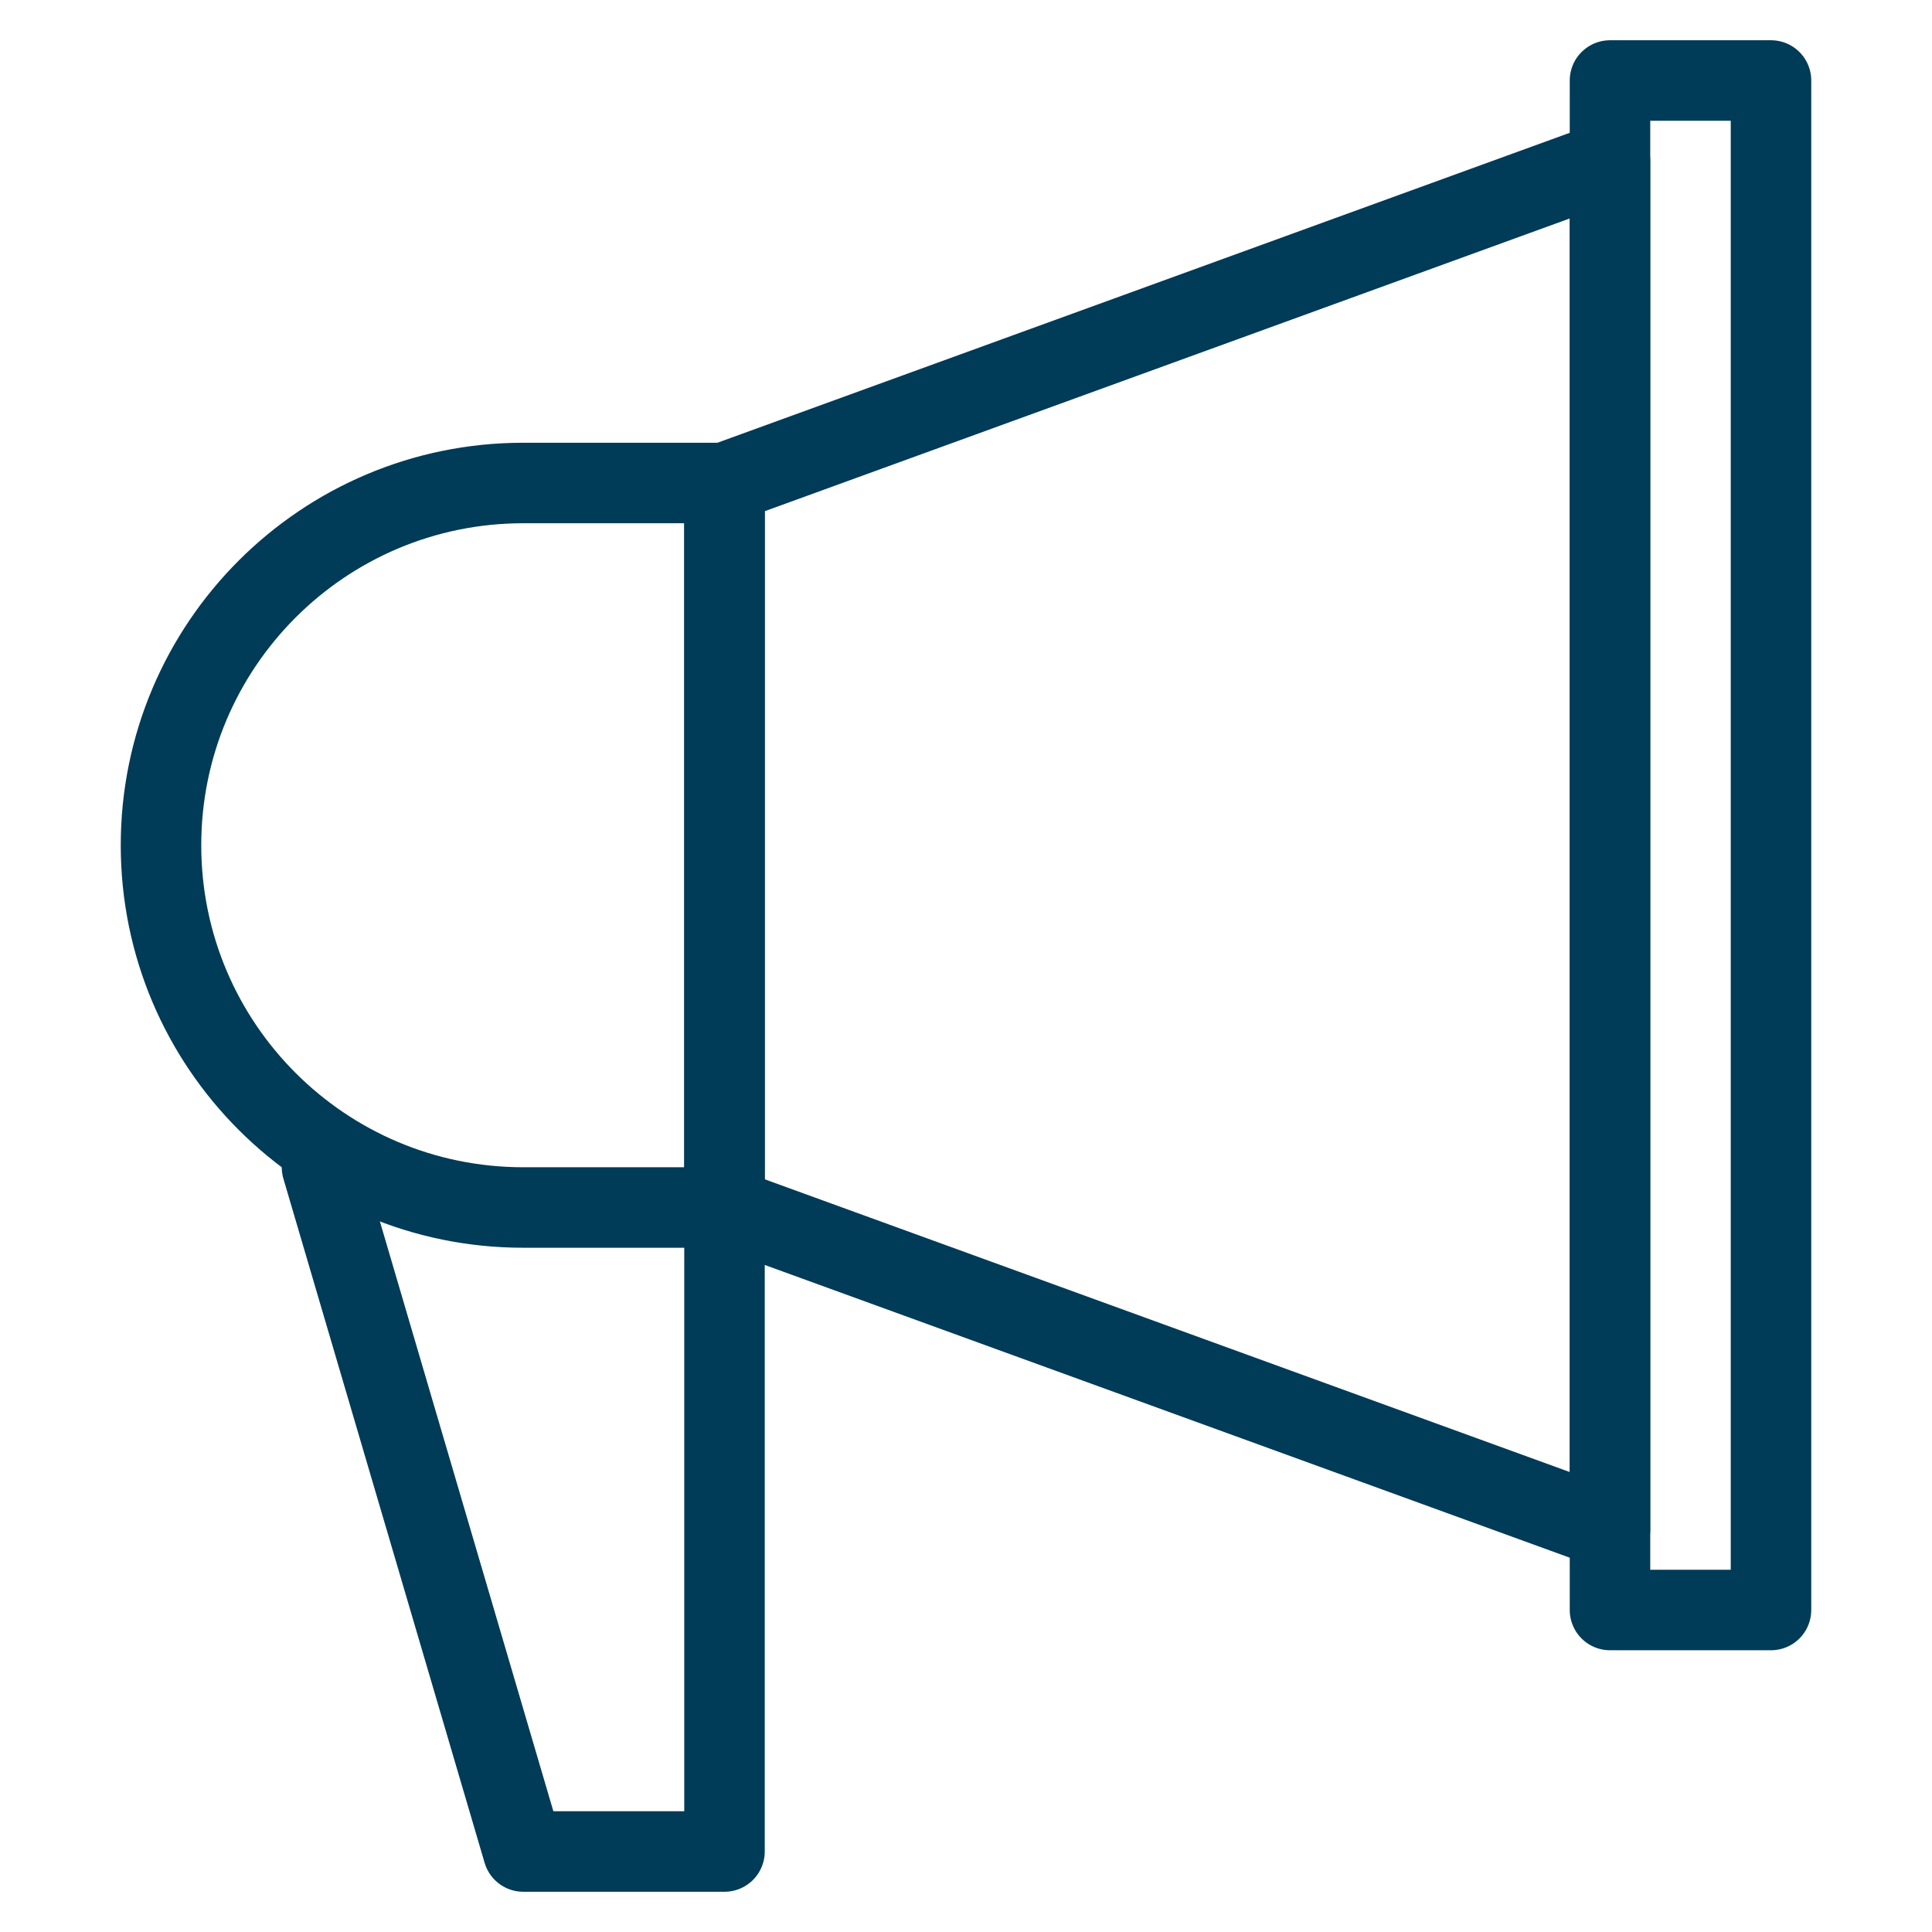 <svg width="24" height="24" viewBox="0 0 24 24" fill="none" xmlns="http://www.w3.org/2000/svg">
<path d="M2 10.5C2 8.015 4.015 6 6.5 6H9V15H6.5C4.015 15 2 12.985 2 10.5V10.5Z" stroke="#003B57" stroke-linecap="round" stroke-linejoin="round"/>
<path d="M9 6L20 2V19L9 15V6Z" stroke="#003B57" stroke-linecap="round" stroke-linejoin="round"/>
<rect x="20" y="1" width="2" height="19" stroke="#003B57" stroke-linecap="round" stroke-linejoin="round"/>
<path d="M9 15V23H6.5L4 14.5" stroke="#003B57" stroke-linecap="round" stroke-linejoin="round"/>
</svg>